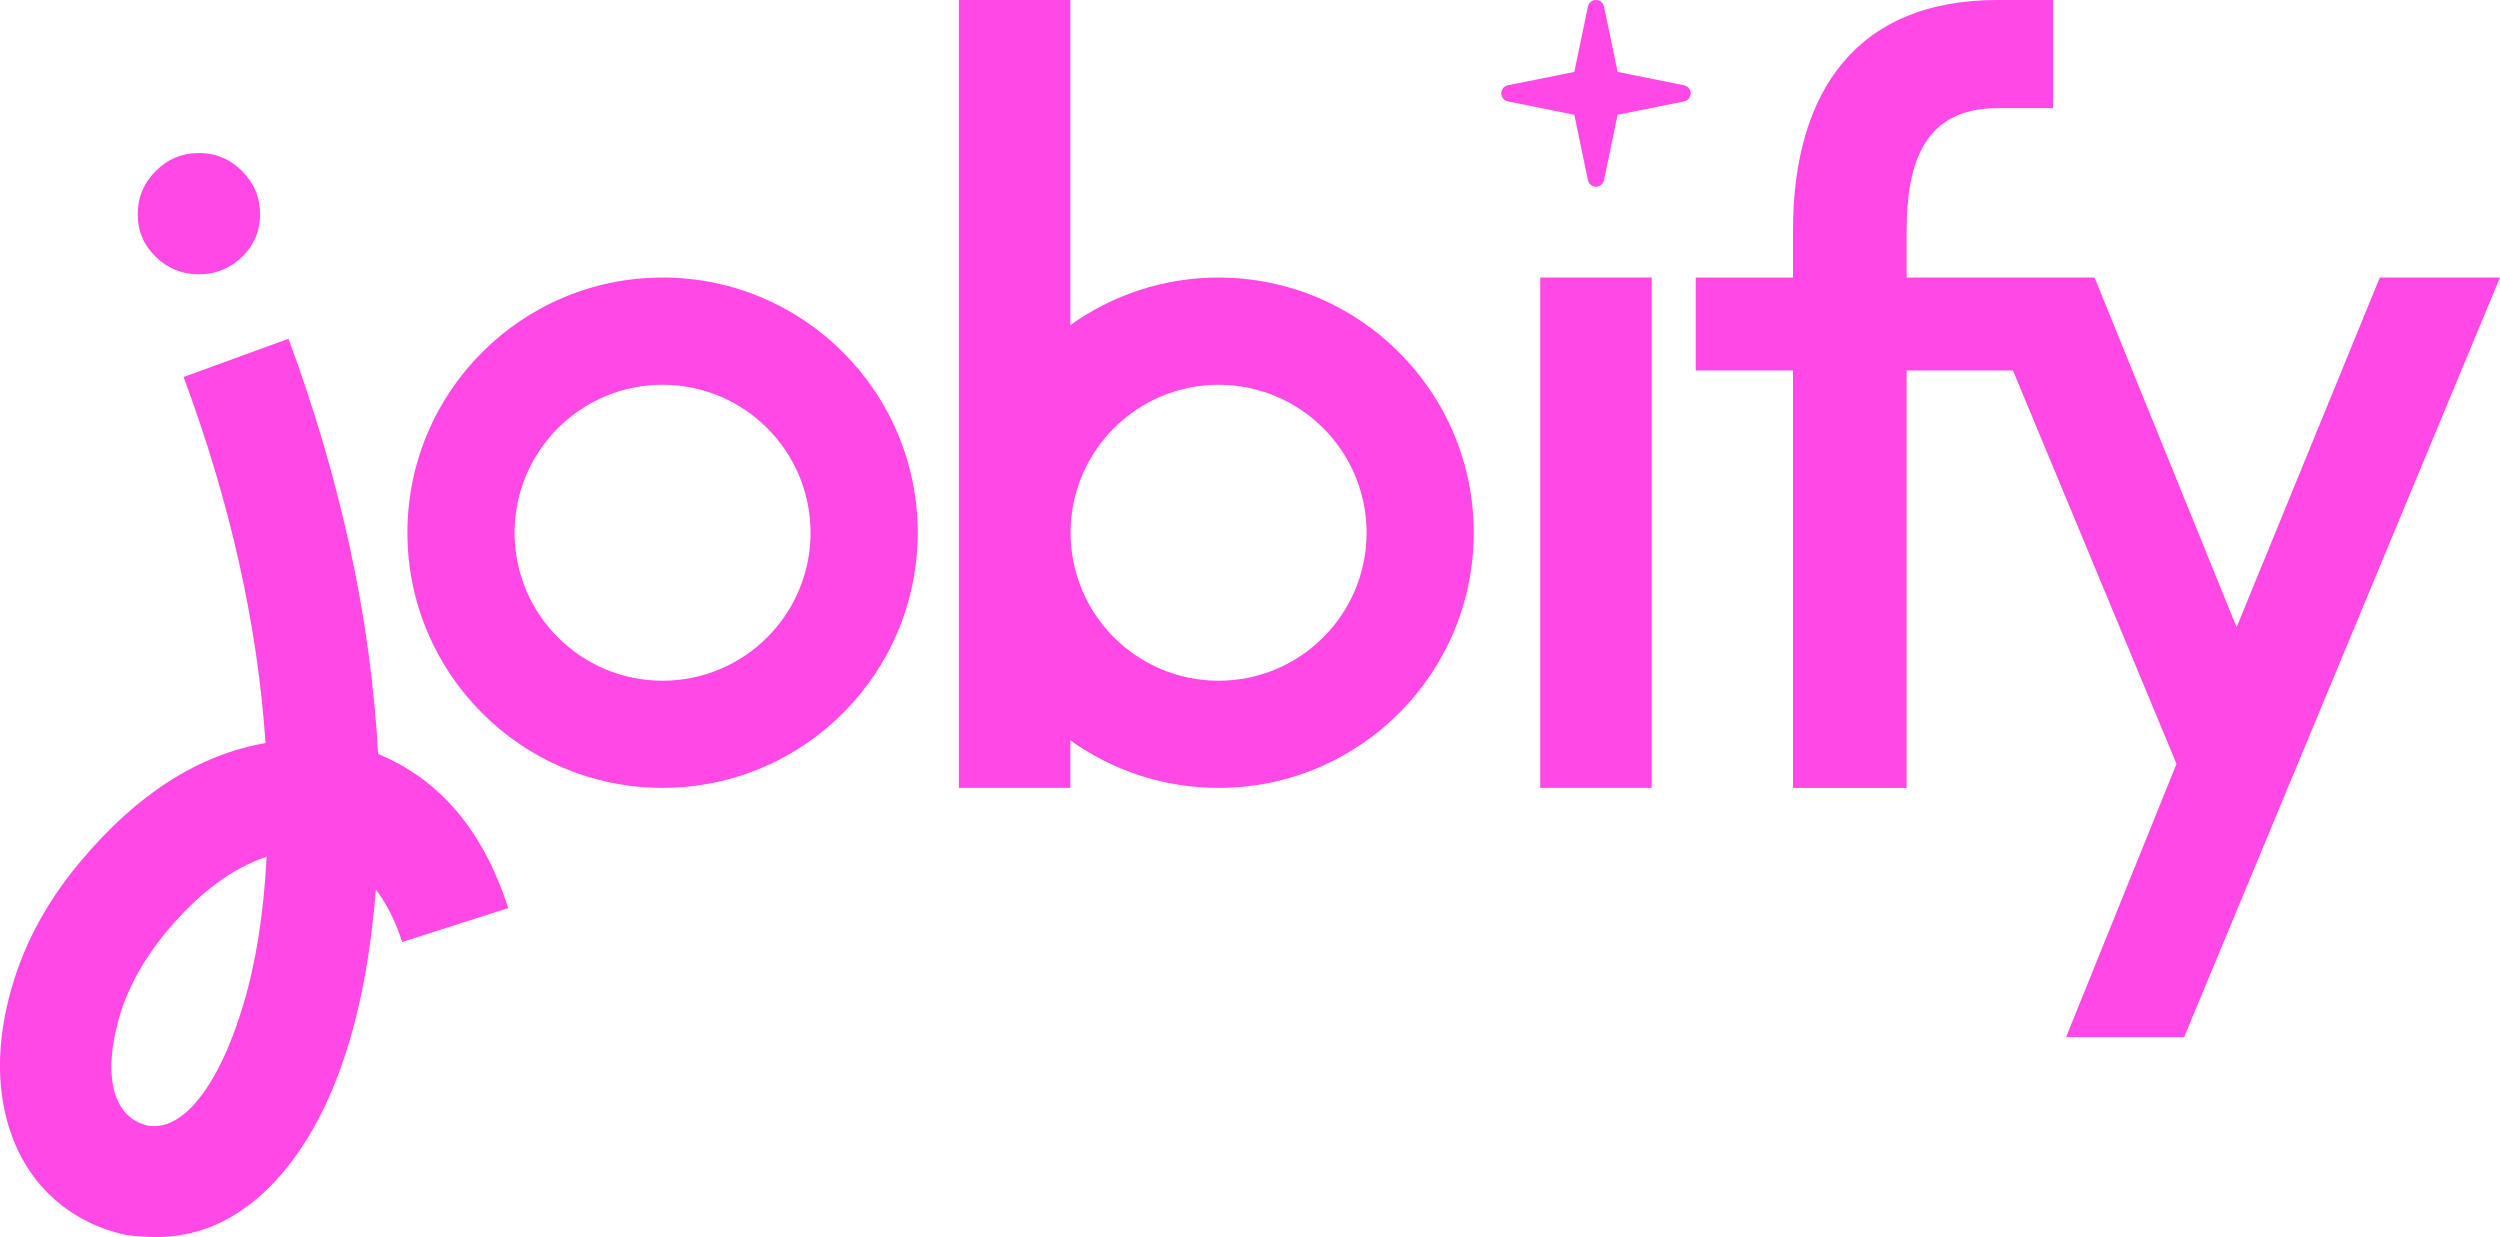 <svg xmlns="http://www.w3.org/2000/svg" id="Layer_2" data-name="Layer 2" viewBox="0 0 565.94 280.03"><defs><style>      .cls-1 {        fill: #ff48e5;        stroke-width: 0px;      }    </style></defs><g id="Layer_1-2" data-name="Layer 1"><g><path class="cls-1" d="M85.6,170.69c14.01,5.77,23.83,17.4,29.44,34.88l-24,7.67c-1.48-4.62-3.46-8.57-5.94-11.87-2.31,28.86-9.4,50.3-21.27,64.32-8.25,9.56-17.73,14.35-28.45,14.35-2.31,0-4.62-.17-6.93-.5-6.1-1.32-11.42-3.96-15.96-7.92-4.53-3.96-7.87-8.99-10.02-15.09-3.13-9.07-3.3-19.21-.5-30.43,2.81-11.22,8.24-21.6,16.33-31.17,12.7-15.17,26.63-24.08,41.81-26.72-1.82-26.88-8-54.5-18.55-82.87l23.75-8.66c11.87,32.16,18.63,63.49,20.28,94ZM44.53,249.35c4.12-4.95,7.63-12.21,10.51-21.77,2.88-9.57,4.66-20.78,5.32-33.64-7.92,2.64-15.5,8.33-22.76,17.07-5.44,6.59-9.07,13.36-10.88,20.28-1.82,6.93-1.98,12.53-.5,16.82,1.32,3.63,3.71,5.85,7.17,6.68,3.79.66,7.5-1.16,11.13-5.44ZM54.8,58.14c-2.72,2.64-5.98,3.96-9.77,3.96s-7.05-1.32-9.77-3.96c-2.72-2.64-4.08-5.85-4.08-9.65s1.36-7.05,4.08-9.77c2.72-2.72,5.98-4.08,9.77-4.08s7.05,1.36,9.77,4.08,4.08,5.98,4.08,9.77-1.36,7.01-4.08,9.65Z"></path><path class="cls-1" d="M373.9,178.36h-25.23V62.83h25.23v115.52Z"></path><path class="cls-1" d="M538.73,62.83l-32.41,79.16-32.16-79.16h-42.54v-10.64c0-14.84,3.71-27.71,20.53-27.71h12.62V0h-12.62c-31.66,0-46.26,20.53-46.26,52.2v10.64h-22.02v21.03h22.02v94.5h25.73v-94.5h24.07l37.02,89.05-24.99,61.84h26.72l71.49-171.93h-27.21Z"></path><path class="cls-1" d="M149.99,62.83c-31.9,0-57.76,25.86-57.76,57.76s25.86,57.76,57.76,57.76,57.76-25.86,57.76-57.76-25.86-57.76-57.76-57.76ZM149.99,154.1c-18.5,0-33.5-15-33.5-33.5s15-33.5,33.5-33.5,33.5,15,33.5,33.5-15,33.5-33.5,33.5Z"></path><path class="cls-1" d="M275.86,62.83c-12.52,0-24.1,4-33.56,10.77V0h-25.23v178.36h25.23v-10.77c9.46,6.77,21.04,10.77,33.56,10.77,31.9,0,57.76-25.86,57.76-57.76s-25.86-57.76-57.76-57.76ZM275.86,154.1c-18.5,0-33.5-15-33.5-33.5s15-33.5,33.5-33.5,33.5,15,33.5,33.5-15,33.5-33.5,33.5Z"></path><path class="cls-1" d="M381.24,19.31l-15.05-3.03-3.08-14.8c-.18-.86-.94-1.48-1.82-1.48s-1.64.62-1.82,1.48l-3.08,14.8-15.05,3.03c-.87.17-1.49.94-1.49,1.82s.63,1.65,1.49,1.82l15.05,3.03,3.08,14.8c.18.86.94,1.48,1.82,1.48s1.64-.62,1.82-1.48l3.08-14.8,15.05-3.03c.87-.17,1.49-.94,1.49-1.82s-.63-1.65-1.49-1.82Z"></path></g></g></svg>